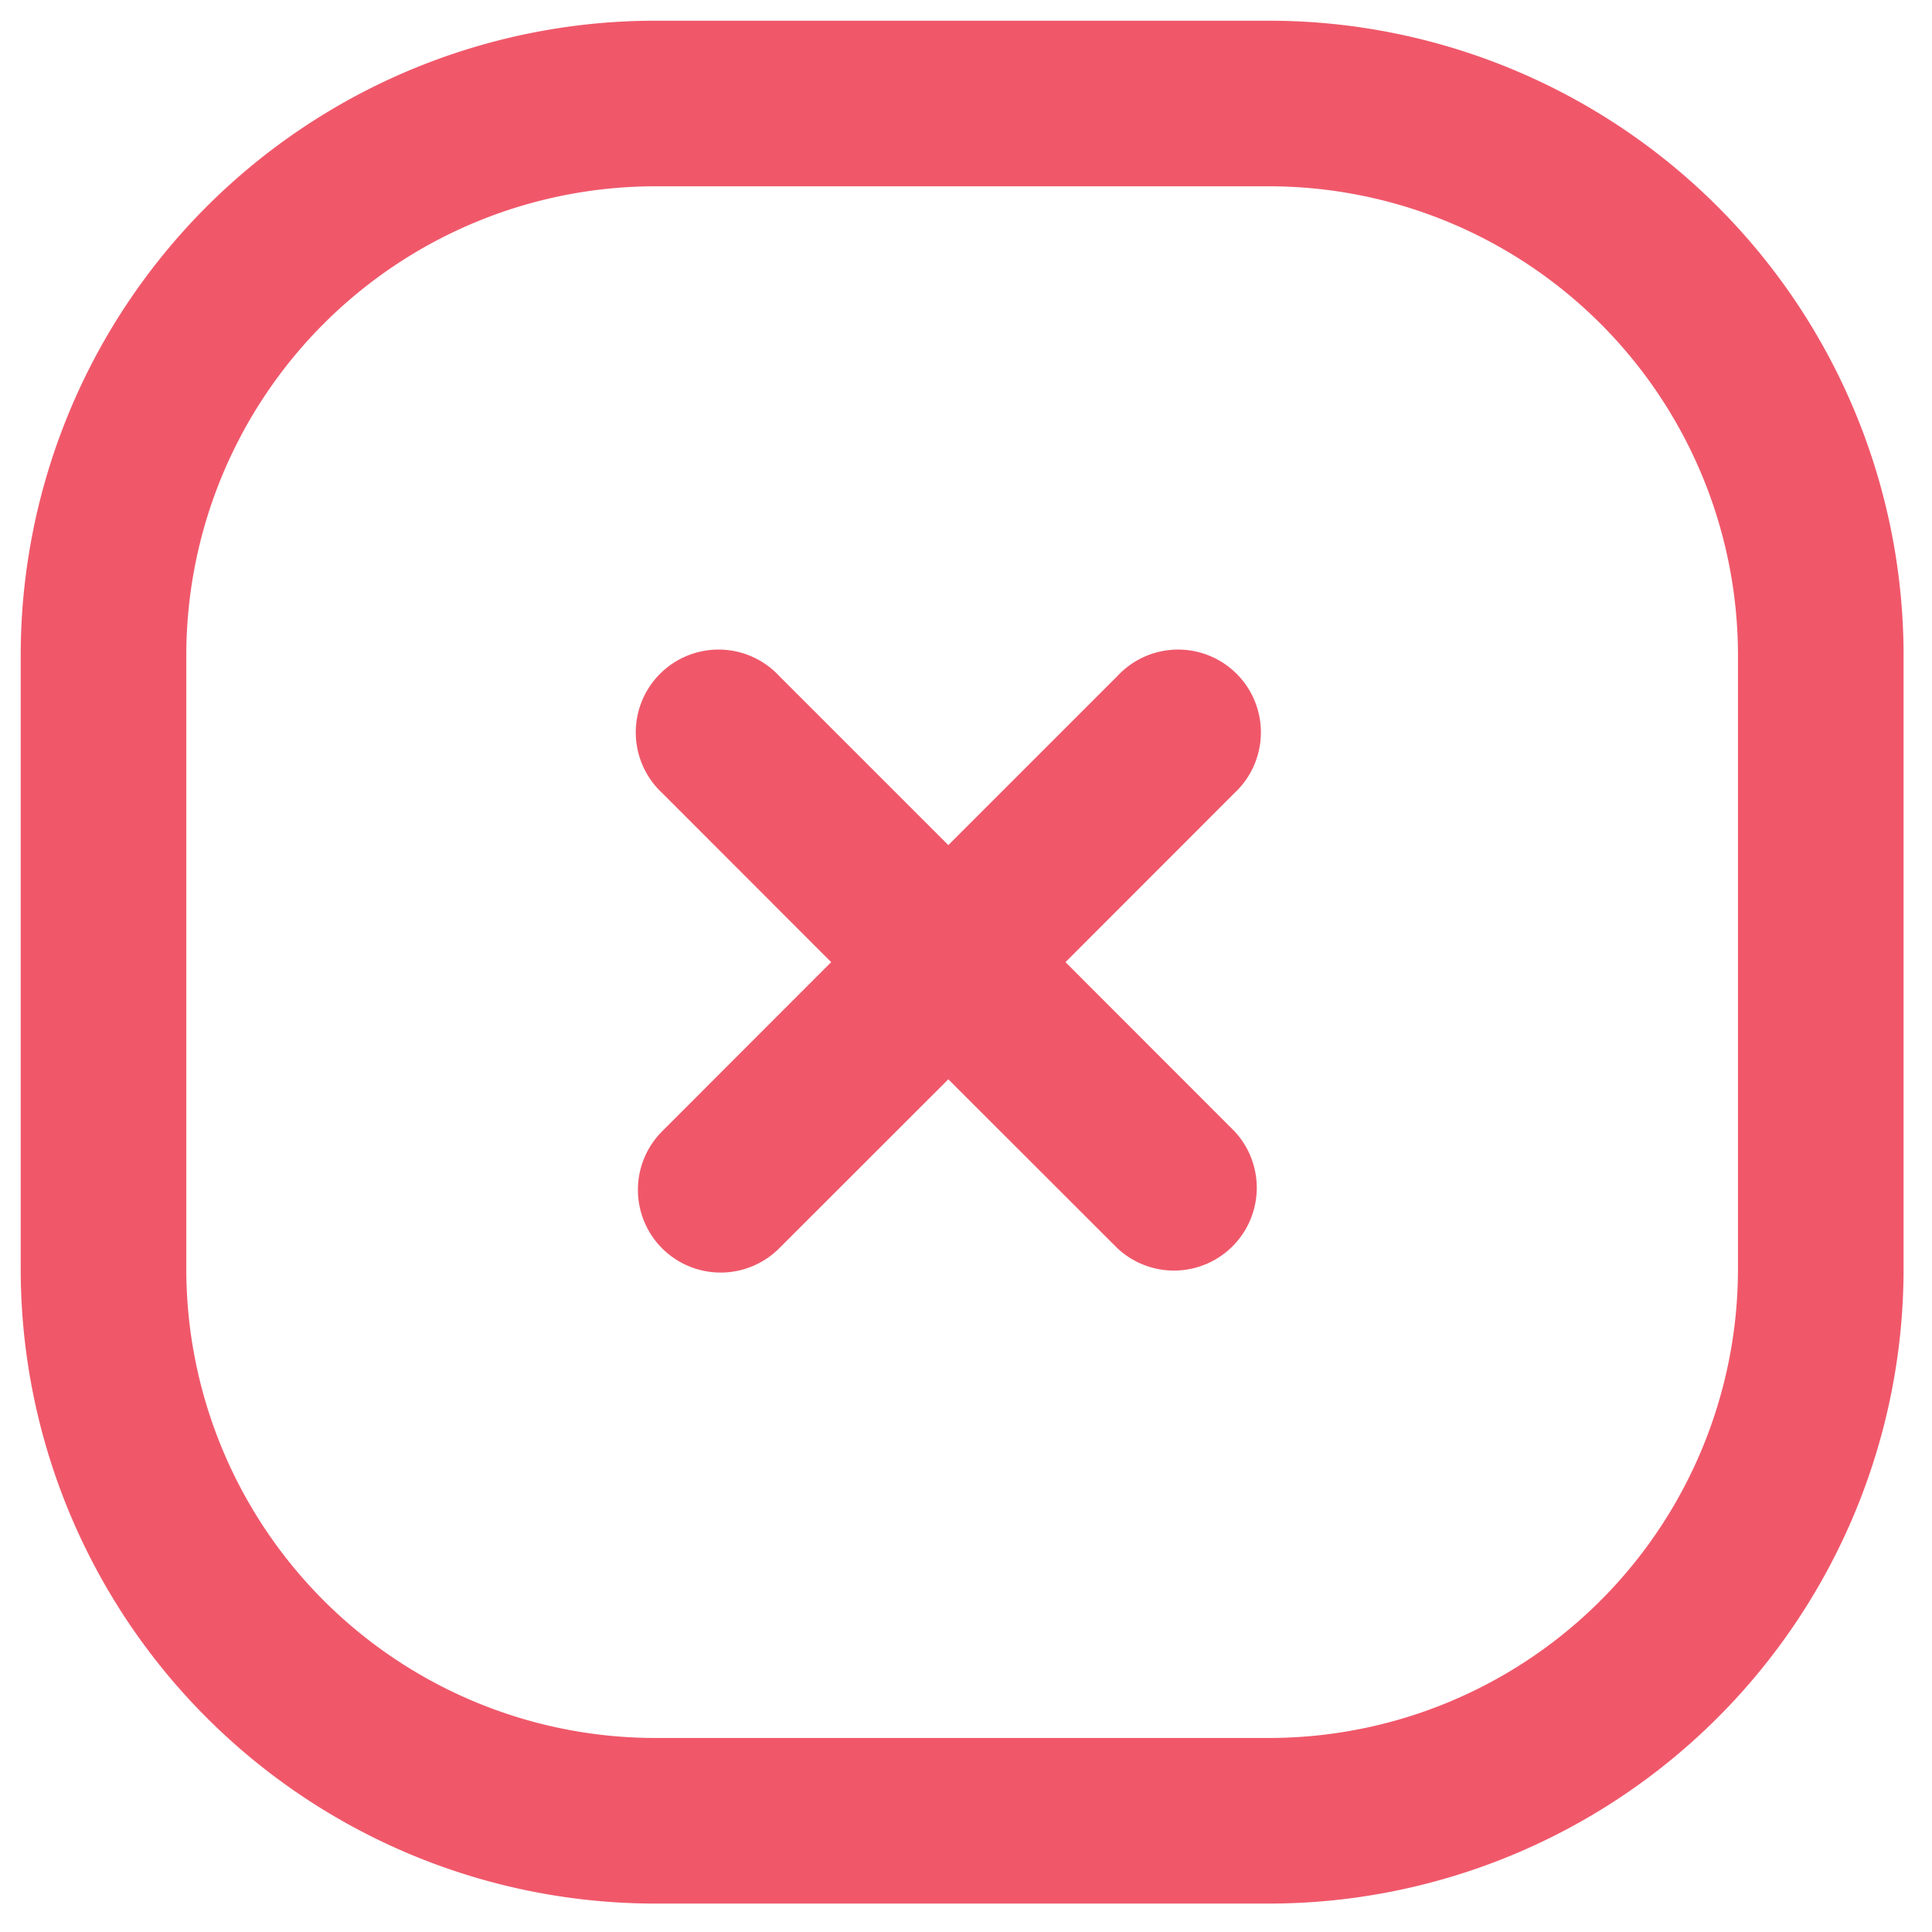 <svg width="14" height="14" fill="none" xmlns="http://www.w3.org/2000/svg"><path fill-rule="evenodd" clip-rule="evenodd" d="M.15 4.75a4.6 4.6 0 0 1 4.6-4.6h4.444a4.6 4.6 0 0 1 4.6 4.6v4.444a4.6 4.6 0 0 1-4.6 4.6H4.75a4.6 4.6 0 0 1-4.6-4.6V4.75zm4.6-3.4a3.4 3.4 0 0 0-3.4 3.4v4.444a3.4 3.4 0 0 0 3.4 3.4h4.444a3.4 3.4 0 0 0 3.4-3.4V4.75a3.4 3.4 0 0 0-3.4-3.4H4.75zm.048 7.696a.6.6 0 0 1 0-.848l1.225-1.226-1.225-1.226a.6.6 0 1 1 .848-.848l1.226 1.226 1.226-1.226a.6.6 0 1 1 .848.848L7.721 6.972l1.225 1.226a.6.6 0 0 1-.848.848L6.872 7.821 5.646 9.046a.6.6 0 0 1-.848 0z" fill="#F0586A"/></svg>